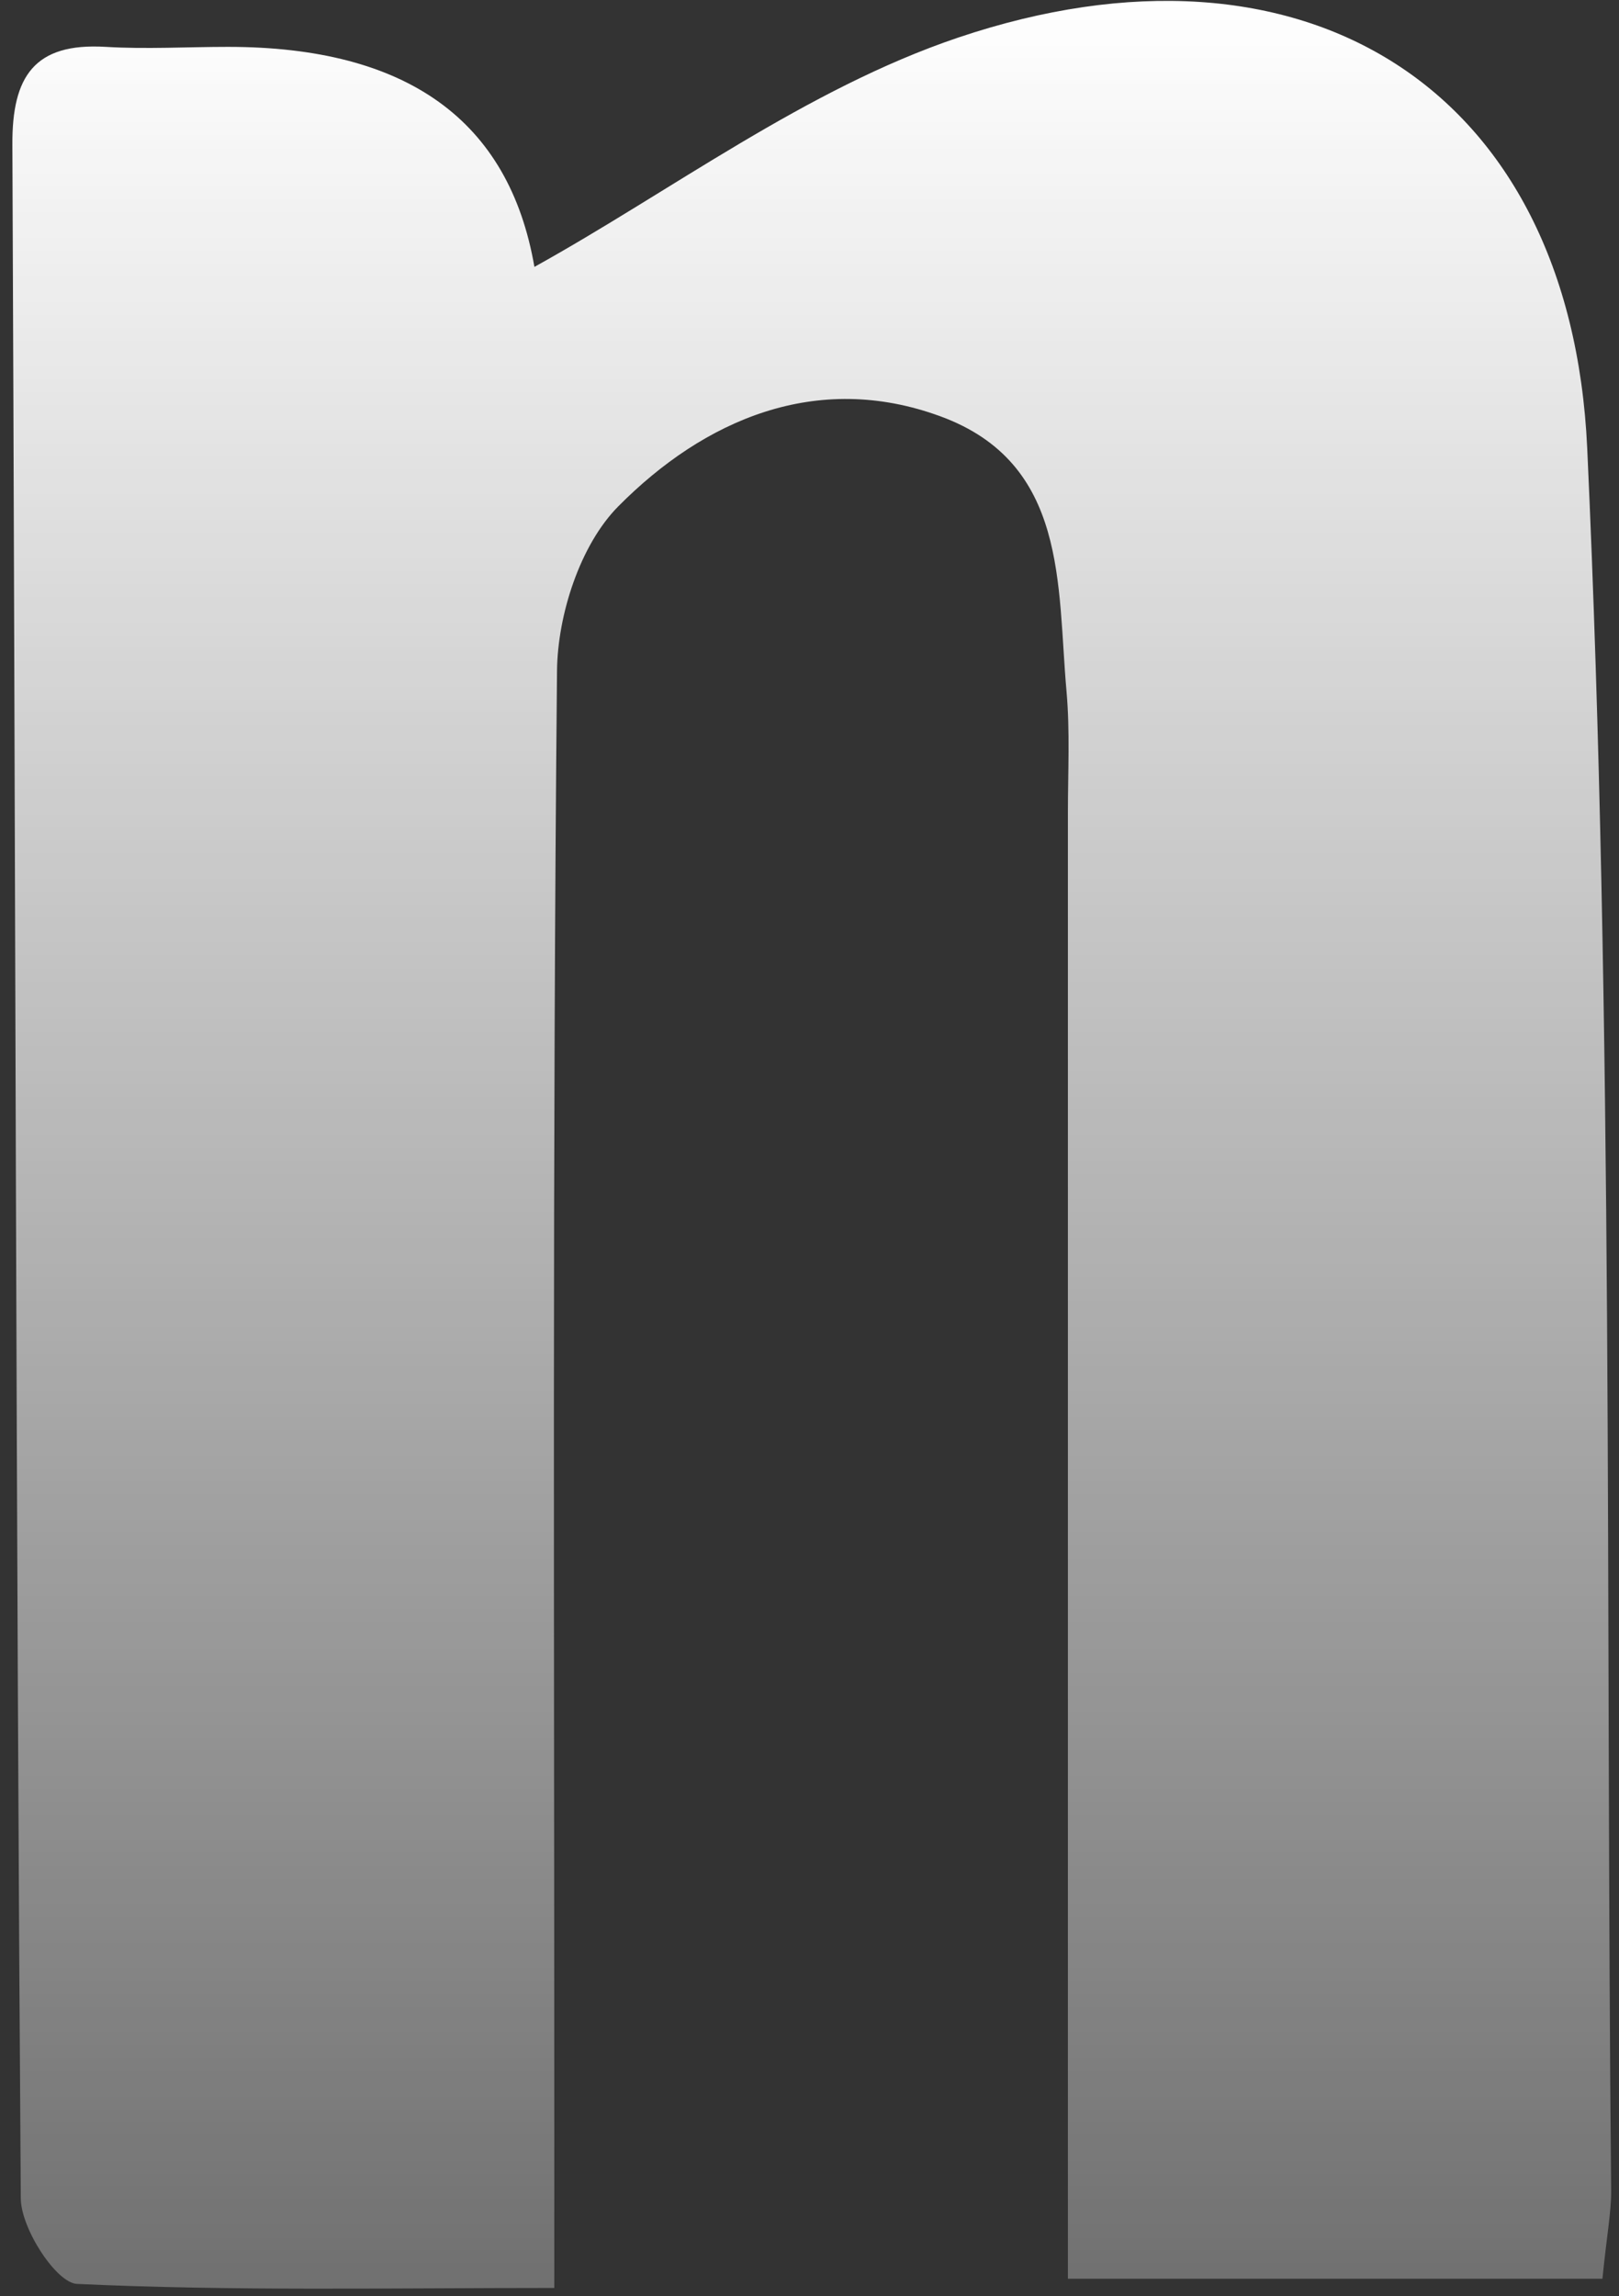 <svg xmlns="http://www.w3.org/2000/svg" width="79" height="112" viewBox="0 0 79 112" fill="none"><rect x="0" y="0" width="79" height="112" fill="#333333" stroke="none"/><path id="Vector" d="M78.193 111.149H52.109C52.109 108.337 52.109 105.974 52.109 103.611C52.109 82.293 52.109 60.974 52.109 39.656C52.109 37.676 52.215 35.683 52.042 33.729C51.577 28.541 52.122 22.588 45.88 20.304C39.837 18.087 34.352 20.476 30.168 24.7C28.308 26.575 27.206 29.993 27.18 32.726C26.954 56.236 27.047 79.758 27.047 103.268C27.047 105.657 27.047 108.06 27.047 111.598C18.985 111.598 11.361 111.756 3.751 111.4C2.742 111.347 1.029 108.707 1.015 107.241C0.776 73.845 0.75 40.435 0.604 7.038C0.59 3.738 1.666 2.075 5.159 2.286C7.138 2.405 9.144 2.286 11.122 2.286C19.853 2.286 24.838 5.863 26.077 13.018C32.744 9.322 39.319 4.345 46.743 1.837C63.584 -3.839 76.639 4.253 77.449 21.862C78.751 50.15 78.339 78.531 78.618 106.872C78.618 107.941 78.406 109.01 78.193 111.136V111.149Z" fill="url(#paint0_linear_415_76)"></path><defs><linearGradient id="paint0_linear_415_76" x1="39.611" y1="0.043" x2="39.611" y2="111.633" gradientUnits="userSpaceOnUse"><stop stop-color="white"></stop><stop offset="1" stop-color="white" stop-opacity="0.3"></stop></linearGradient></defs></svg>